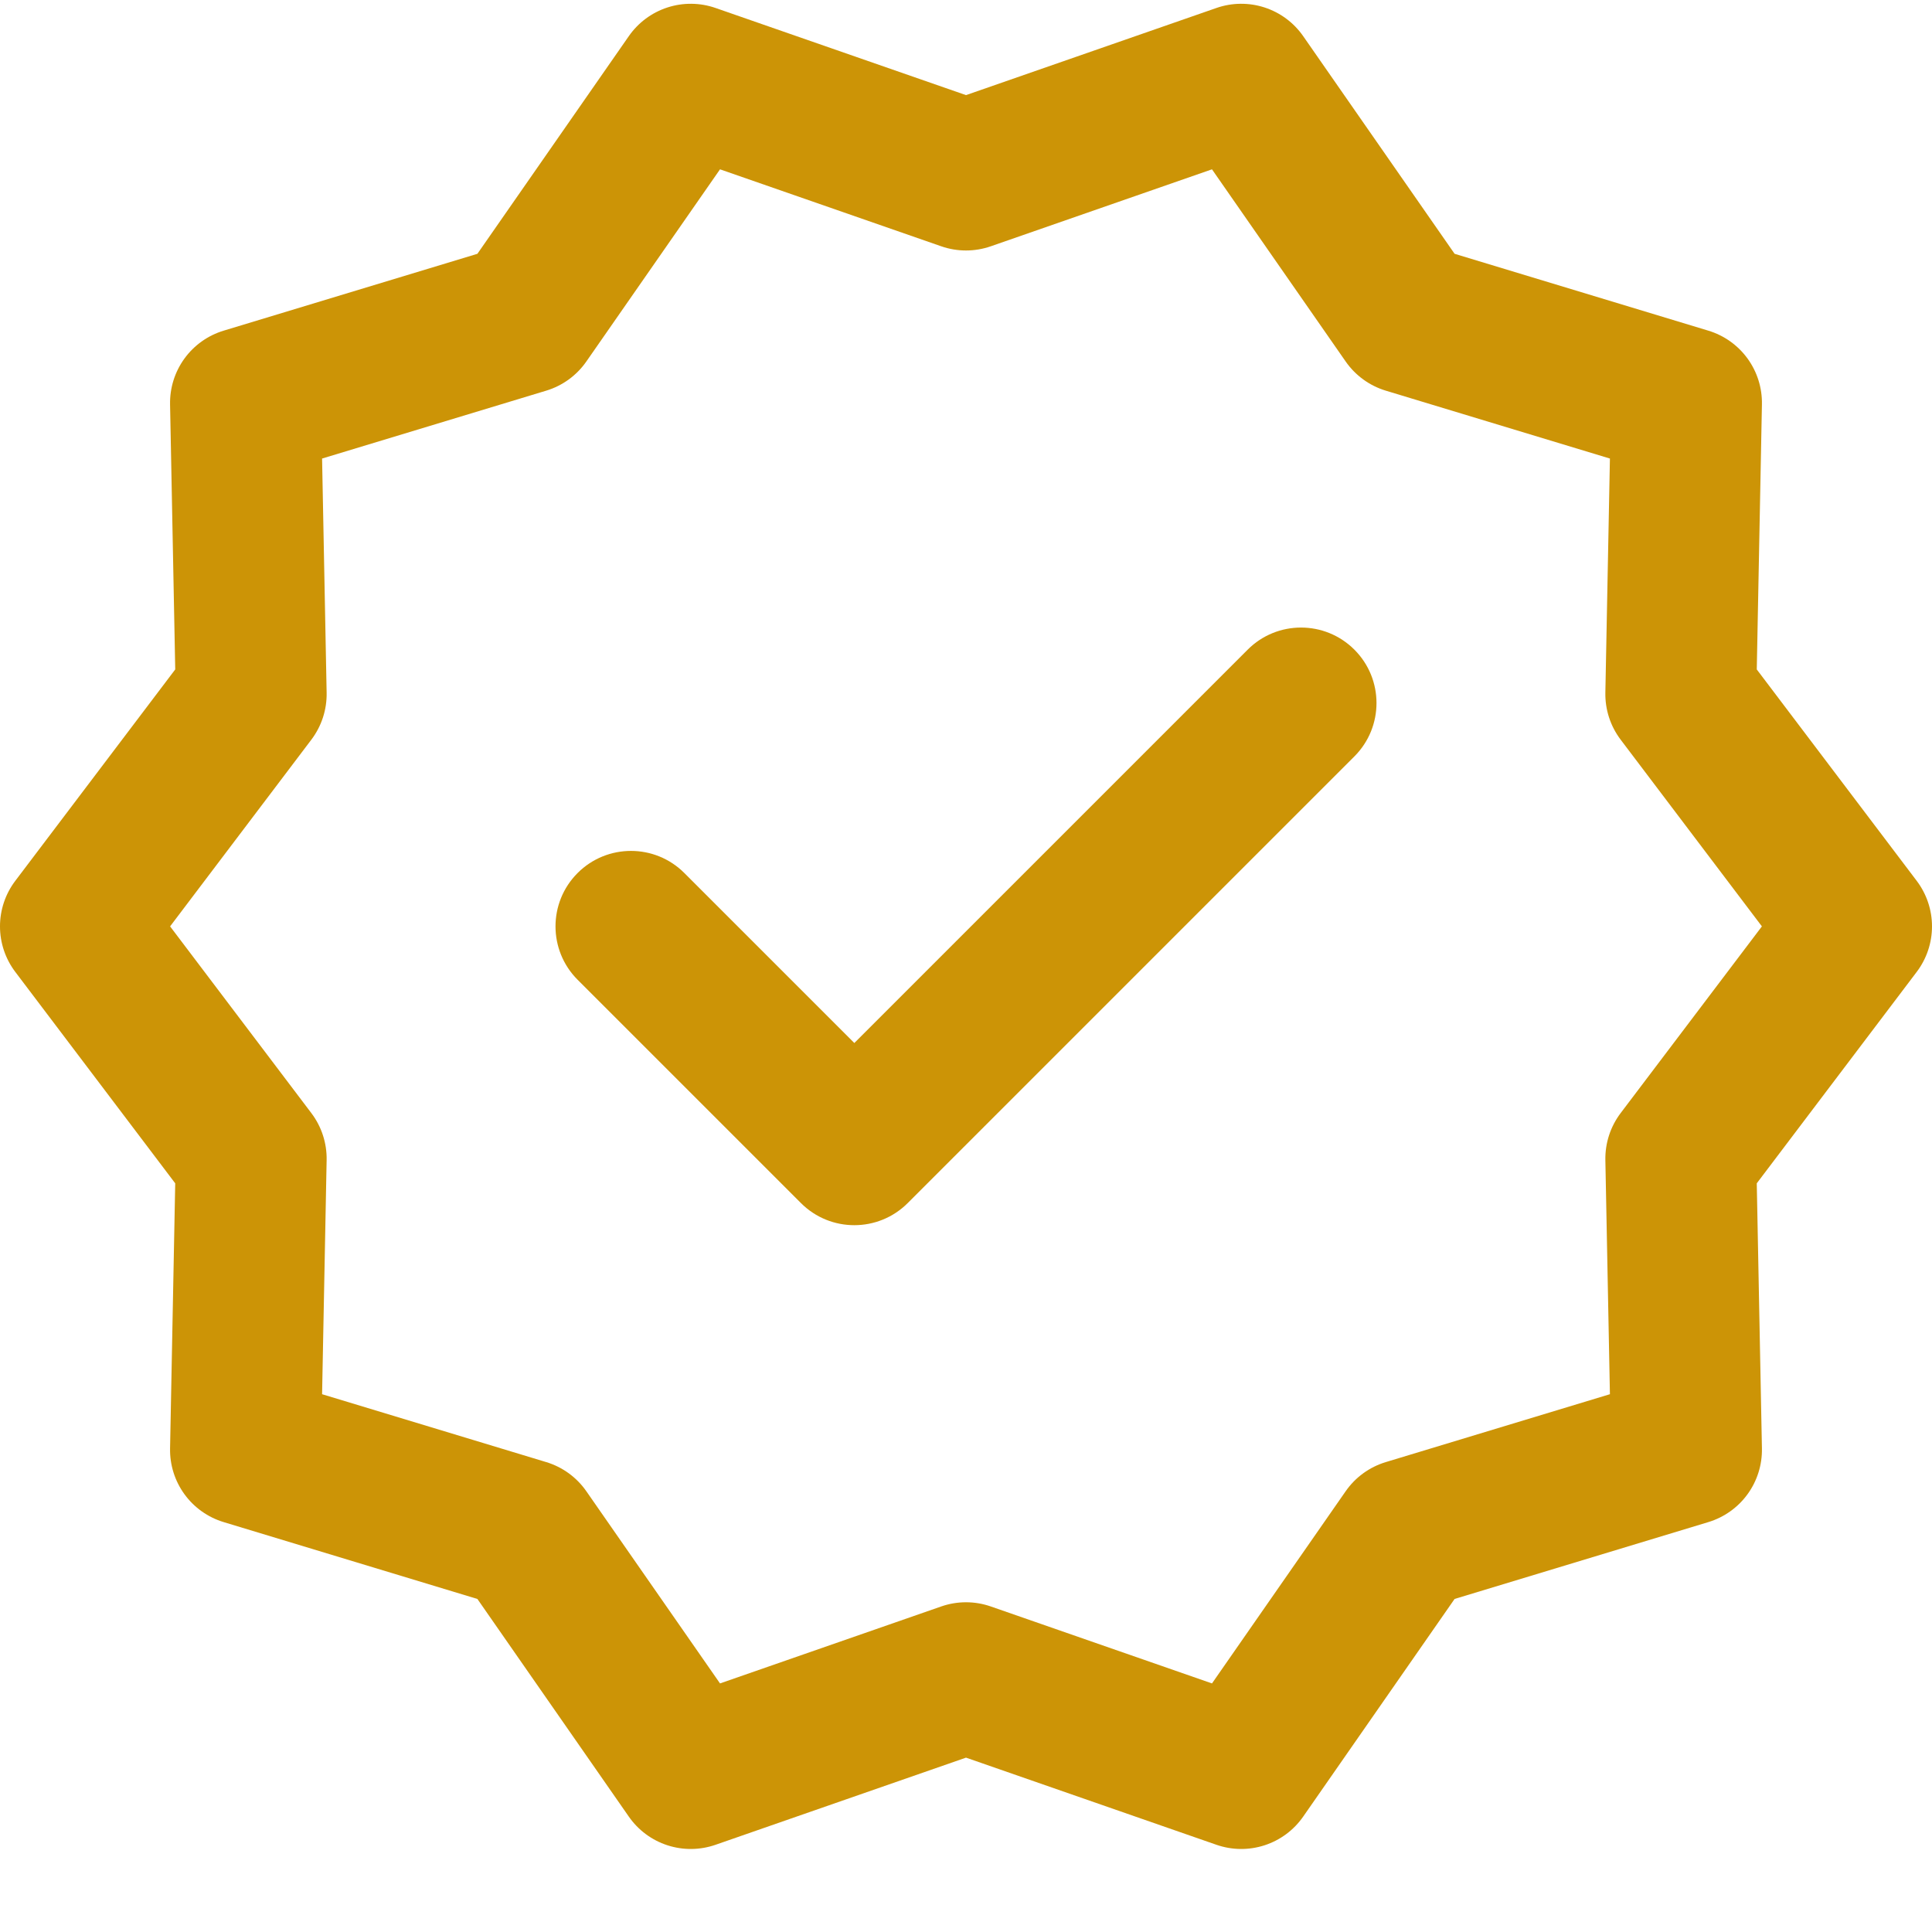 <svg width="512" height="512" viewBox="0 0 512 512" fill="none" xmlns="http://www.w3.org/2000/svg">
<g clip-path="url(#clip0_891_551)">
<path d="M507.95 233.434L465.563 177.406L466.93 107.156C467.014 102.798 465.673 98.532 463.11 95.007C460.546 91.482 456.901 88.891 452.73 87.629L385.484 67.261L345.359 9.582C342.867 5.998 339.27 3.328 335.119 1.979C330.968 0.631 326.489 0.678 322.367 2.113L256 25.206L189.629 2.113C185.507 0.678 181.029 0.632 176.878 1.98C172.728 3.329 169.132 5.998 166.641 9.582L126.516 67.261L59.27 87.629C55.098 88.891 51.453 91.482 48.889 95.007C46.326 98.532 44.985 102.798 45.069 107.156L46.438 177.406L4.05 233.434C1.421 236.907 -0.002 241.144 -0.002 245.5C-0.002 249.855 1.421 254.092 4.05 257.566L46.435 313.594L45.069 383.844C44.983 388.201 46.324 392.468 48.888 395.993C51.451 399.518 55.097 402.109 59.269 403.371L126.515 423.742L166.64 481.418C169.131 485.001 172.726 487.671 176.877 489.019C181.028 490.368 185.506 490.321 189.628 488.887L256 465.793L322.371 488.887C326.492 490.321 330.97 490.367 335.121 489.019C339.272 487.67 342.867 485.001 345.359 481.418L385.484 423.738L452.73 403.371C456.901 402.108 460.546 399.517 463.11 395.992C465.673 392.467 467.014 388.201 466.93 383.844L465.562 313.594L507.949 257.566C510.577 254.092 512 249.855 512 245.5C512 241.144 510.577 236.907 507.949 233.434H507.95ZM429.484 294.984C426.777 298.565 425.352 302.952 425.438 307.441L426.645 369.481L367.238 387.473C362.93 388.777 359.188 391.496 356.618 395.191L321.188 446.125L262.574 425.73C258.317 424.245 253.683 424.245 249.426 425.73L190.812 446.125L155.382 395.191C152.811 391.496 149.069 388.777 144.762 387.473L85.355 369.48L86.561 307.441C86.648 302.953 85.223 298.567 82.516 294.988L45.078 245.5L82.516 196.016C85.226 192.436 86.651 188.048 86.561 183.559L85.355 121.519L144.762 103.527C149.069 102.222 152.811 99.503 155.382 95.808L190.812 44.874L249.43 65.269C253.686 66.75 258.317 66.75 262.574 65.269L321.187 44.874L356.621 95.808C359.192 99.501 362.932 102.22 367.238 103.527L426.645 121.52L425.437 183.559C425.351 188.046 426.776 192.432 429.484 196.012L466.922 245.5L429.484 294.984ZM358.93 172.168C366.738 179.977 366.738 192.641 358.93 200.453L240.547 318.832C232.754 326.625 220.082 326.652 212.262 318.832L153.07 259.645C145.262 251.832 145.262 239.168 153.07 231.359C160.883 223.547 173.547 223.547 181.355 231.359L226.406 276.406L330.645 172.168C338.453 164.355 351.117 164.355 358.93 172.168Z" fill="#CC9406"/>
</g>
<defs>
<clipPath id="clip0_891_551">
<rect width="512" height="512" fill="white"/>
</clipPath>
</defs>
</svg>
